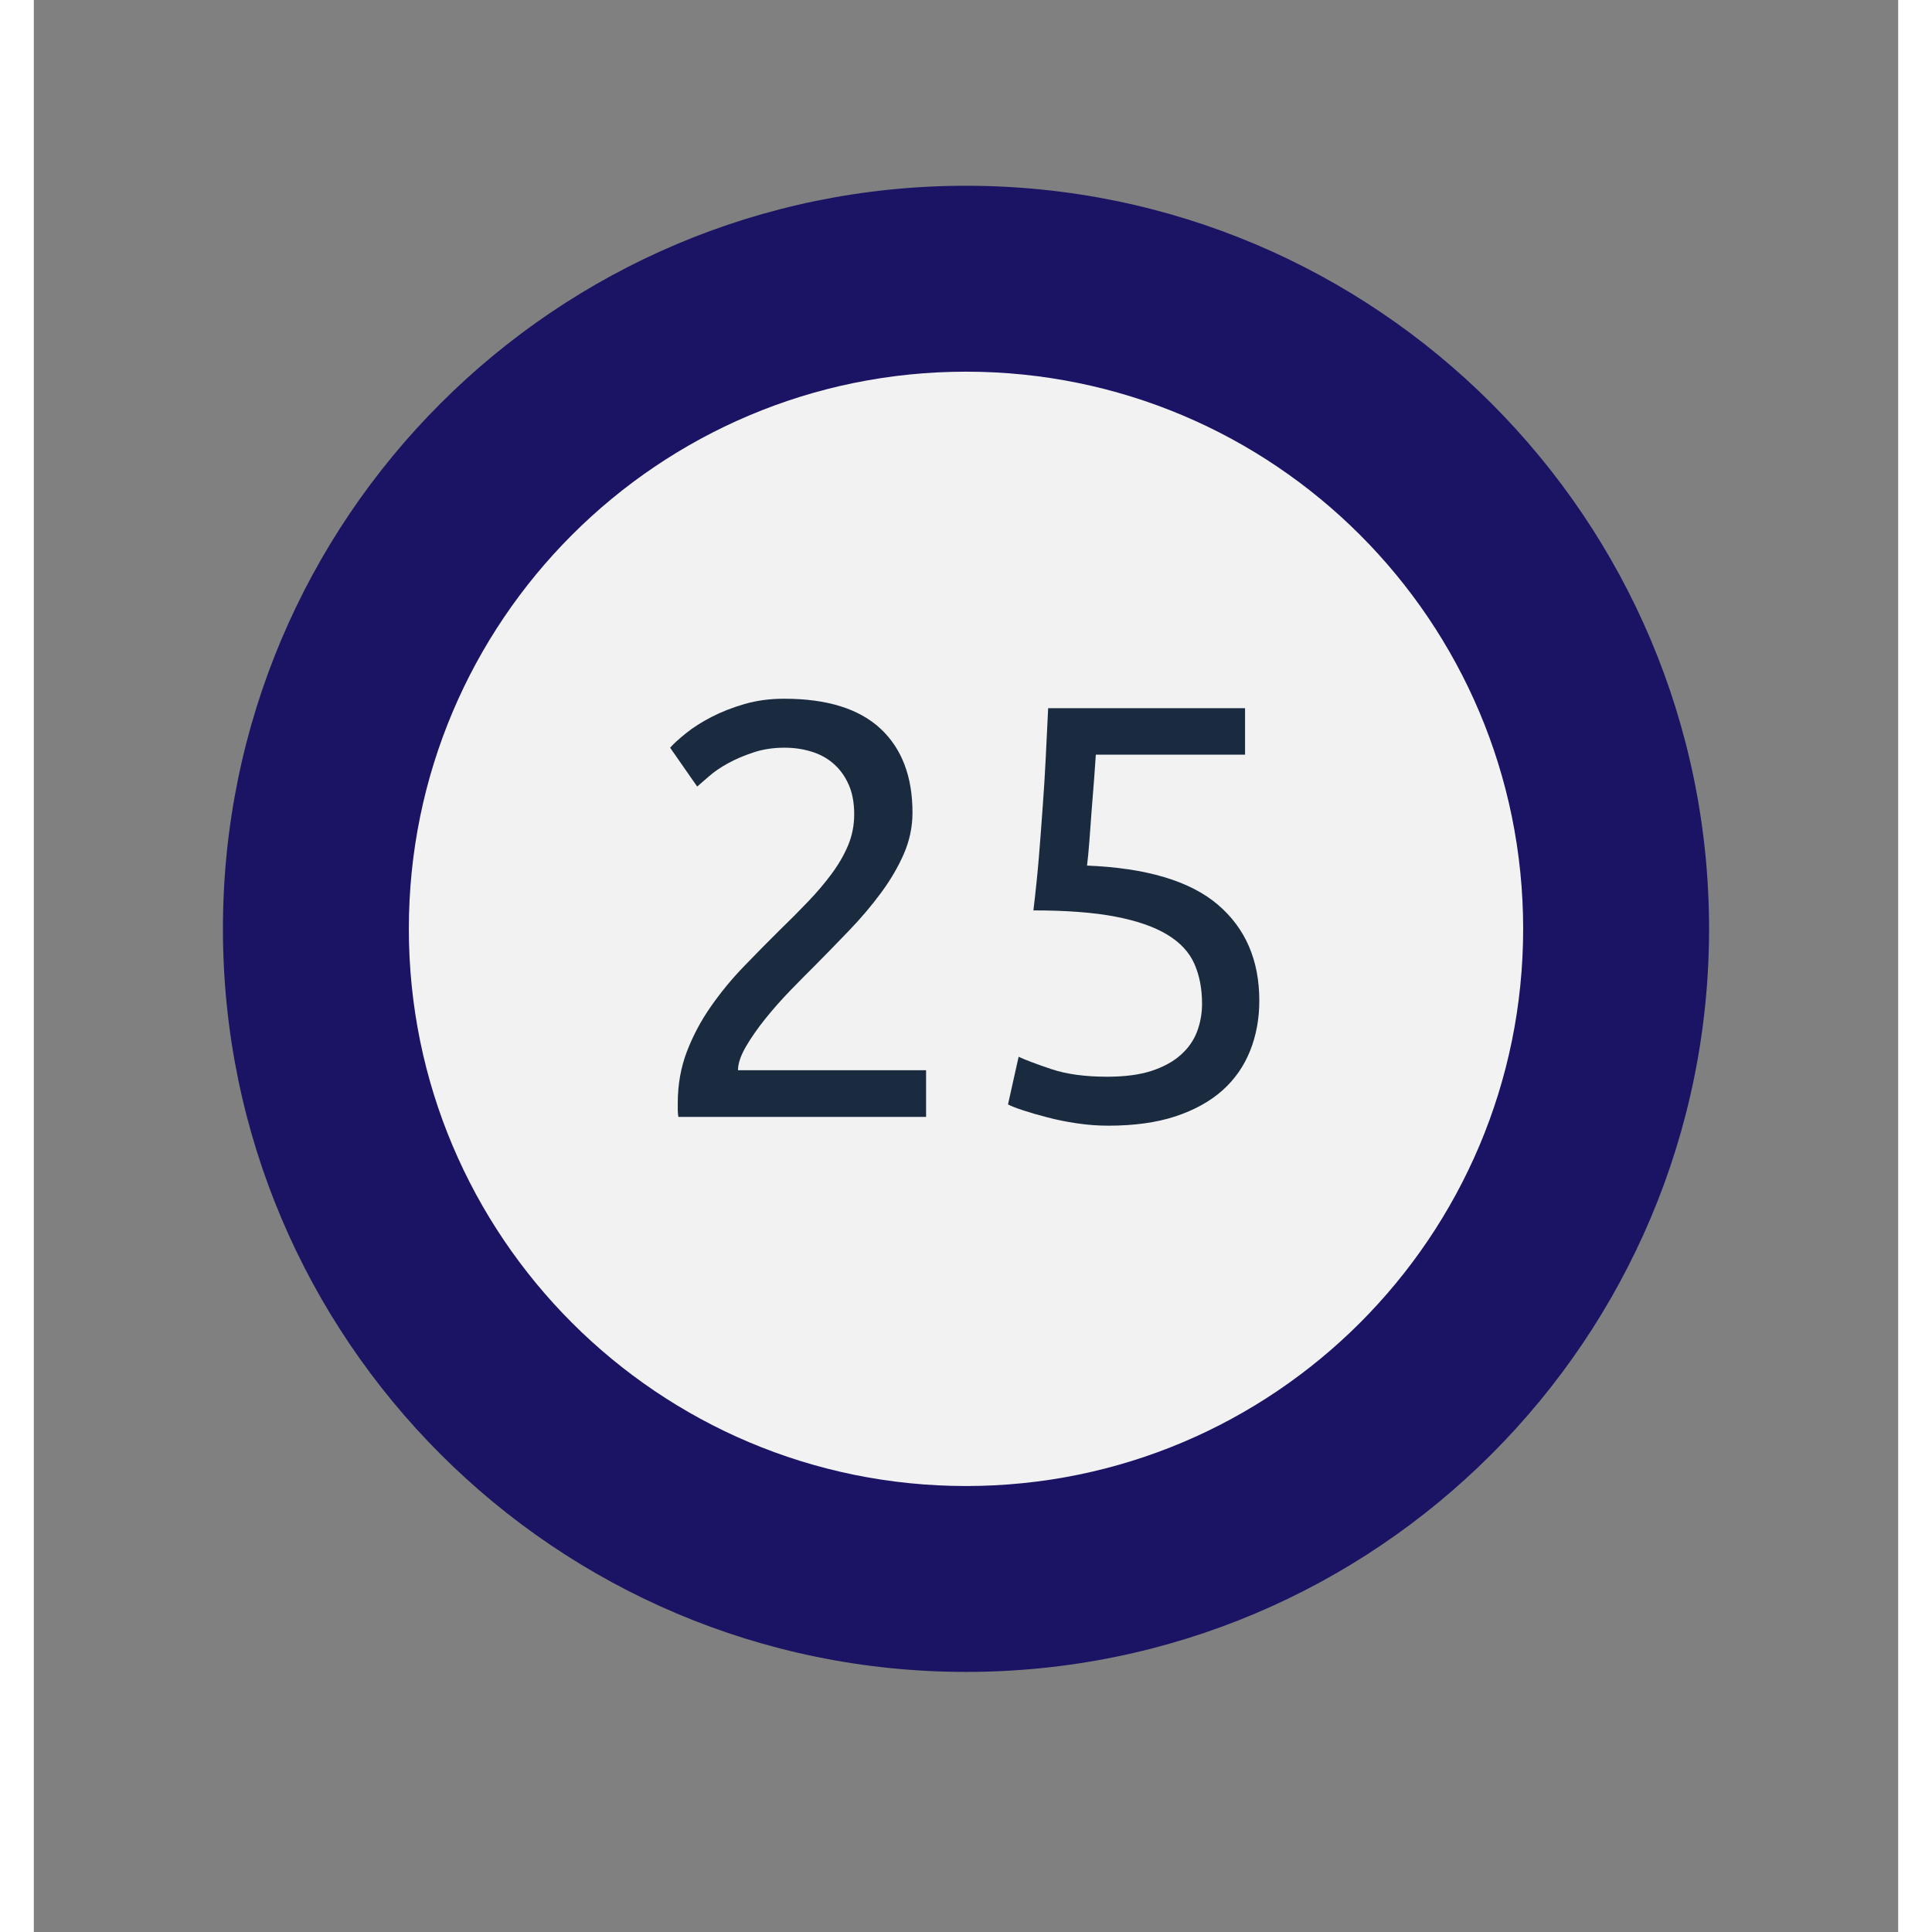 <svg xmlns="http://www.w3.org/2000/svg" xmlns:xlink="http://www.w3.org/1999/xlink" width="300" zoomAndPan="magnify" viewBox="0 0 224.88 233.04" height="300" preserveAspectRatio="xMidYMid meet" version="1.2"><rect x="0" y="0" width="224.88" height="233.04" fill="#808080" stroke="none"/><defs><clipPath id="71fc9c80bc"><path d="M 22.809 22.406 L 202.07 22.406 L 202.07 201.668 L 22.809 201.668 Z M 22.809 22.406 "/></clipPath><clipPath id="2c5096883f"><path d="M 112.441 22.406 C 62.938 22.406 22.809 62.535 22.809 112.039 C 22.809 161.539 62.938 201.668 112.441 201.668 C 161.941 201.668 202.07 161.539 202.07 112.039 C 202.07 62.535 161.941 22.406 112.441 22.406 Z M 112.441 22.406 "/></clipPath><clipPath id="f1bc8d6eab"><path d="M 0.809 0.406 L 180.07 0.406 L 180.07 179.668 L 0.809 179.668 Z M 0.809 0.406 "/></clipPath><clipPath id="02b65c001d"><path d="M 90.441 0.406 C 40.938 0.406 0.809 40.535 0.809 90.039 C 0.809 139.539 40.938 179.668 90.441 179.668 C 139.941 179.668 180.07 139.539 180.07 90.039 C 180.07 40.535 139.941 0.406 90.441 0.406 Z M 90.441 0.406 "/></clipPath><clipPath id="a26f0d5e14"><rect x="0" width="181" y="0" height="180"/></clipPath><clipPath id="e43c3e45bb"><path d="M 45.234 44.832 L 179.645 44.832 L 179.645 179.246 L 45.234 179.246 Z M 45.234 44.832 "/></clipPath><clipPath id="d4f38341c0"><path d="M 112.441 44.832 C 75.324 44.832 45.234 74.922 45.234 112.039 C 45.234 149.156 75.324 179.246 112.441 179.246 C 149.559 179.246 179.645 149.156 179.645 112.039 C 179.645 74.922 149.559 44.832 112.441 44.832 Z M 112.441 44.832 "/></clipPath><clipPath id="ee777d54f2"><path d="M 0.234 0.832 L 134.645 0.832 L 134.645 135.246 L 0.234 135.246 Z M 0.234 0.832 "/></clipPath><clipPath id="d6137747b4"><path d="M 67.441 0.832 C 30.324 0.832 0.234 30.922 0.234 68.039 C 0.234 105.156 30.324 135.246 67.441 135.246 C 104.559 135.246 134.645 105.156 134.645 68.039 C 134.645 30.922 104.559 0.832 67.441 0.832 Z M 67.441 0.832 "/></clipPath><clipPath id="150f3bbf3b"><rect x="0" width="135" y="0" height="136"/></clipPath><clipPath id="680789fd35"><rect x="0" width="84" y="0" height="81"/></clipPath></defs><g id="c48b7ce7f4"><g clip-rule="nonzero" clip-path="url(#71fc9c80bc)"><g clip-rule="nonzero" clip-path="url(#2c5096883f)"><g transform="matrix(1,0,0,1,22,22)"><g clip-path="url(#a26f0d5e14)"><g clip-rule="nonzero" clip-path="url(#f1bc8d6eab)"><g clip-rule="nonzero" clip-path="url(#02b65c001d)"><path style=" stroke:none;fill-rule:nonzero;fill:#1b1464;fill-opacity:1;" d="M 0.809 0.406 L 180.07 0.406 L 180.07 179.668 L 0.809 179.668 Z M 0.809 0.406 "/></g></g></g></g></g></g><g clip-rule="nonzero" clip-path="url(#e43c3e45bb)"><g clip-rule="nonzero" clip-path="url(#d4f38341c0)"><g transform="matrix(1,0,0,1,45,44)"><g clip-path="url(#150f3bbf3b)"><g clip-rule="nonzero" clip-path="url(#ee777d54f2)"><g clip-rule="nonzero" clip-path="url(#d6137747b4)"><path style=" stroke:none;fill-rule:nonzero;fill:#f2f2f2;fill-opacity:1;" d="M 0.234 0.832 L 134.645 0.832 L 134.645 135.246 L 0.234 135.246 Z M 0.234 0.832 "/></g></g></g></g></g></g><g transform="matrix(1,0,0,1,71,70)"><g clip-path="url(#680789fd35)"><g style="fill:#1a2b40;fill-opacity:1;"><g transform="translate(1.766, 64.719)"><path style="stroke:none" d="M 33.219 -36.703 C 33.219 -34.992 32.875 -33.344 32.188 -31.75 C 31.5 -30.164 30.586 -28.602 29.453 -27.062 C 28.316 -25.52 27.035 -24.004 25.609 -22.516 C 24.18 -21.023 22.758 -19.566 21.344 -18.141 C 20.531 -17.336 19.594 -16.391 18.531 -15.297 C 17.469 -14.203 16.457 -13.062 15.5 -11.875 C 14.551 -10.695 13.758 -9.562 13.125 -8.469 C 12.488 -7.375 12.172 -6.426 12.172 -5.625 L 34.859 -5.625 L 34.859 0 L 4.984 0 C 4.93 -0.281 4.906 -0.562 4.906 -0.844 C 4.906 -1.133 4.906 -1.398 4.906 -1.641 C 4.906 -3.867 5.27 -5.941 6 -7.859 C 6.738 -9.785 7.703 -11.598 8.891 -13.297 C 10.078 -15.004 11.406 -16.617 12.875 -18.141 C 14.344 -19.66 15.789 -21.129 17.219 -22.547 C 18.406 -23.691 19.531 -24.82 20.594 -25.938 C 21.664 -27.051 22.613 -28.164 23.438 -29.281 C 24.27 -30.395 24.938 -31.539 25.438 -32.719 C 25.938 -33.906 26.188 -35.164 26.188 -36.5 C 26.188 -37.914 25.957 -39.125 25.5 -40.125 C 25.051 -41.125 24.445 -41.953 23.688 -42.609 C 22.926 -43.273 22.035 -43.758 21.016 -44.062 C 20.004 -44.375 18.926 -44.531 17.781 -44.531 C 16.406 -44.531 15.148 -44.336 14.016 -43.953 C 12.879 -43.578 11.859 -43.141 10.953 -42.641 C 10.055 -42.148 9.297 -41.629 8.672 -41.078 C 8.055 -40.535 7.582 -40.125 7.25 -39.844 L 3.984 -44.531 C 4.41 -45.008 5.051 -45.594 5.906 -46.281 C 6.758 -46.969 7.781 -47.617 8.969 -48.234 C 10.156 -48.848 11.484 -49.367 12.953 -49.797 C 14.422 -50.223 16.008 -50.438 17.719 -50.438 C 22.883 -50.438 26.758 -49.238 29.344 -46.844 C 31.926 -44.445 33.219 -41.066 33.219 -36.703 Z M 33.219 -36.703 "/></g></g><g style="fill:#1a2b40;fill-opacity:1;"><g transform="translate(41.881, 64.719)"><path style="stroke:none" d="M 14.156 -30.312 C 21.32 -30.02 26.578 -28.453 29.922 -25.609 C 33.266 -22.766 34.938 -18.898 34.938 -14.016 C 34.938 -11.836 34.566 -9.82 33.828 -7.969 C 33.086 -6.113 31.973 -4.52 30.484 -3.188 C 28.992 -1.863 27.109 -0.82 24.828 -0.062 C 22.547 0.688 19.844 1.062 16.719 1.062 C 15.488 1.062 14.234 0.969 12.953 0.781 C 11.672 0.594 10.484 0.352 9.391 0.062 C 8.297 -0.219 7.32 -0.5 6.469 -0.781 C 5.613 -1.062 5 -1.301 4.625 -1.5 L 5.906 -7.25 C 6.707 -6.875 8.02 -6.379 9.844 -5.766 C 11.676 -5.148 13.922 -4.844 16.578 -4.844 C 18.711 -4.844 20.5 -5.078 21.938 -5.547 C 23.383 -6.023 24.555 -6.664 25.453 -7.469 C 26.359 -8.27 27.016 -9.203 27.422 -10.266 C 27.828 -11.336 28.031 -12.469 28.031 -13.656 C 28.031 -15.457 27.723 -17.055 27.109 -18.453 C 26.492 -19.859 25.398 -21.035 23.828 -21.984 C 22.266 -22.93 20.176 -23.656 17.562 -24.156 C 14.957 -24.656 11.664 -24.906 7.688 -24.906 C 7.969 -27.227 8.191 -29.406 8.359 -31.438 C 8.523 -33.477 8.676 -35.473 8.812 -37.422 C 8.957 -39.367 9.078 -41.301 9.172 -43.219 C 9.266 -45.133 9.363 -47.16 9.469 -49.297 L 33.219 -49.297 L 33.219 -43.688 L 15.219 -43.688 C 15.176 -42.969 15.109 -42.004 15.016 -40.797 C 14.922 -39.586 14.82 -38.332 14.719 -37.031 C 14.625 -35.727 14.531 -34.457 14.438 -33.219 C 14.344 -31.988 14.25 -31.02 14.156 -30.312 Z M 14.156 -30.312 "/></g></g></g></g></g></svg>